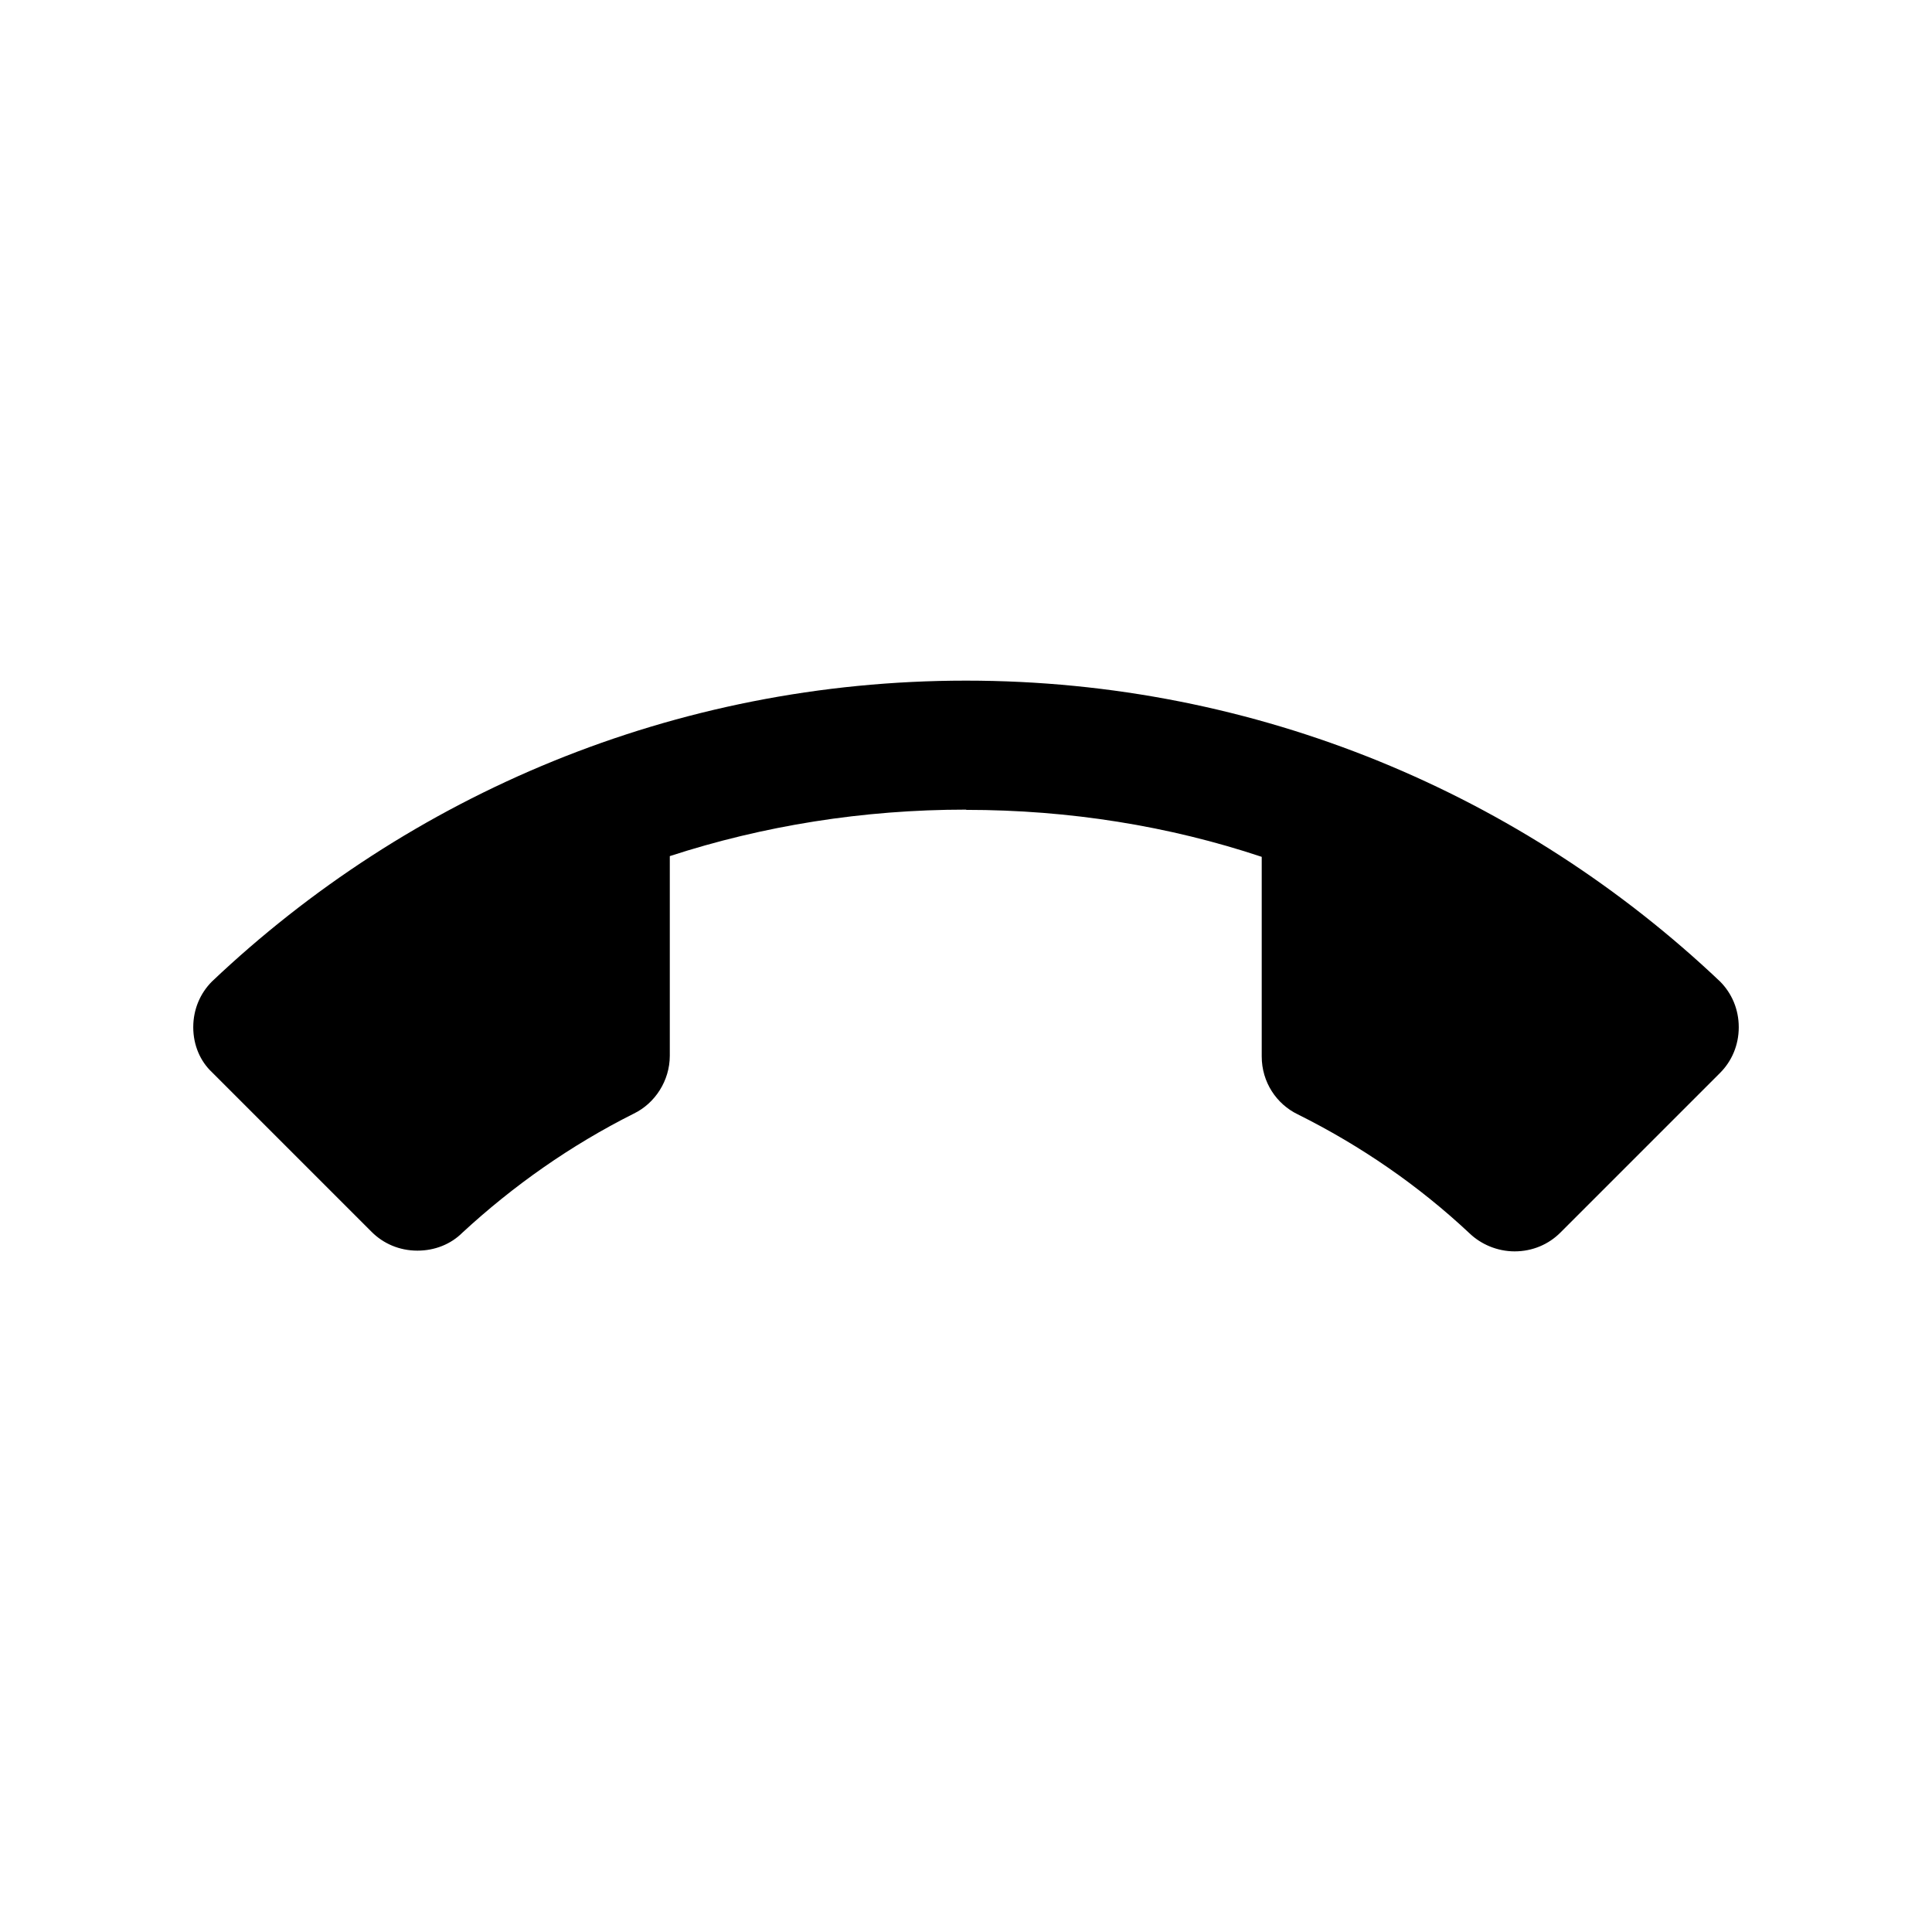 <?xml version="1.0" encoding="UTF-8" standalone="no"?>
<!-- Created with Inkscape (http://www.inkscape.org/) -->

<svg
   width="30"
   height="30"
   viewBox="0 0 7.938 7.937"
   version="1.1"
   id="svg9242"
   inkscape:version="1.2.2 (b0a8486541, 2022-12-01)"
   sodipodi:docname="Buttons_AC.svg"
   xml:space="preserve"
   inkscape:export-filename="../../../../run/user/1000/gvfs/sftp:host=ssh.wiki/dokuwiki/data/media/adhandbuch/ac_slotbutton_otherclient.svg"
   inkscape:export-xdpi="96"
   inkscape:export-ydpi="96"
   xmlns:inkscape="http://www.inkscape.org/namespaces/inkscape"
   xmlns:sodipodi="http://sodipodi.sourceforge.net/DTD/sodipodi-0.dtd"
   xmlns="http://www.w3.org/2000/svg"
   xmlns:svg="http://www.w3.org/2000/svg"><sodipodi:namedview
     id="namedview9244"
     pagecolor="#ffffff"
     bordercolor="#000000"
     borderopacity="0.25"
     inkscape:showpageshadow="2"
     inkscape:pageopacity="0.0"
     inkscape:pagecheckerboard="0"
     inkscape:deskcolor="#d1d1d1"
     inkscape:document-units="px"
     showgrid="false"
     inkscape:zoom="2.8284271"
     inkscape:cx="156.80093"
     inkscape:cy="218.67277"
     inkscape:window-width="1920"
     inkscape:window-height="1131"
     inkscape:window-x="0"
     inkscape:window-y="0"
     inkscape:window-maximized="1"
     inkscape:current-layer="svg9242"
     showguides="true" /><defs
     id="defs9239"><linearGradient
       id="linearGradient29017"
       inkscape:swatch="solid"><stop
         style="stop-color:#000000;stop-opacity:1;"
         offset="0"
         id="stop29015" /></linearGradient></defs><g
     id="g1449"
     transform="translate(-7.951,-31.75)"><path
       d="m 7.951,31.75 h 7.938 v 7.938 H 7.951 Z"
       fill="none"
       id="path2320-3"
       style="fill:none;stroke-width:0.331" /><path
       d="m 11.92,35.076 c -0.423,0 -0.833,0.066 -1.217,0.191 v 0.82 c 0,0.103 -0.061,0.196 -0.148,0.238 -0.259,0.13 -0.495,0.296 -0.704,0.489 -0.048,0.048 -0.114,0.074 -0.185,0.074 -0.074,0 -0.14,-0.029 -0.188,-0.077 l -0.656,-0.656 c -0.048,-0.045 -0.077,-0.111 -0.077,-0.185 0,-0.074 0.029,-0.14 0.077,-0.188 0.807,-0.765 1.897,-1.236 3.098,-1.236 1.201,0 2.291,0.471 3.098,1.236 0.048,0.048 0.077,0.114 0.077,0.188 0,0.074 -0.029,0.14 -0.077,0.188 l -0.656,0.656 c -0.048,0.048 -0.114,0.077 -0.188,0.077 -0.071,0 -0.138,-0.029 -0.185,-0.074 -0.209,-0.196 -0.447,-0.36 -0.706,-0.489 -0.087,-0.042 -0.148,-0.132 -0.148,-0.238 v -0.82 c -0.381,-0.127 -0.791,-0.193 -1.214,-0.193 z"
       id="path1222"
       style="stroke-width:0.265" /></g></svg>
